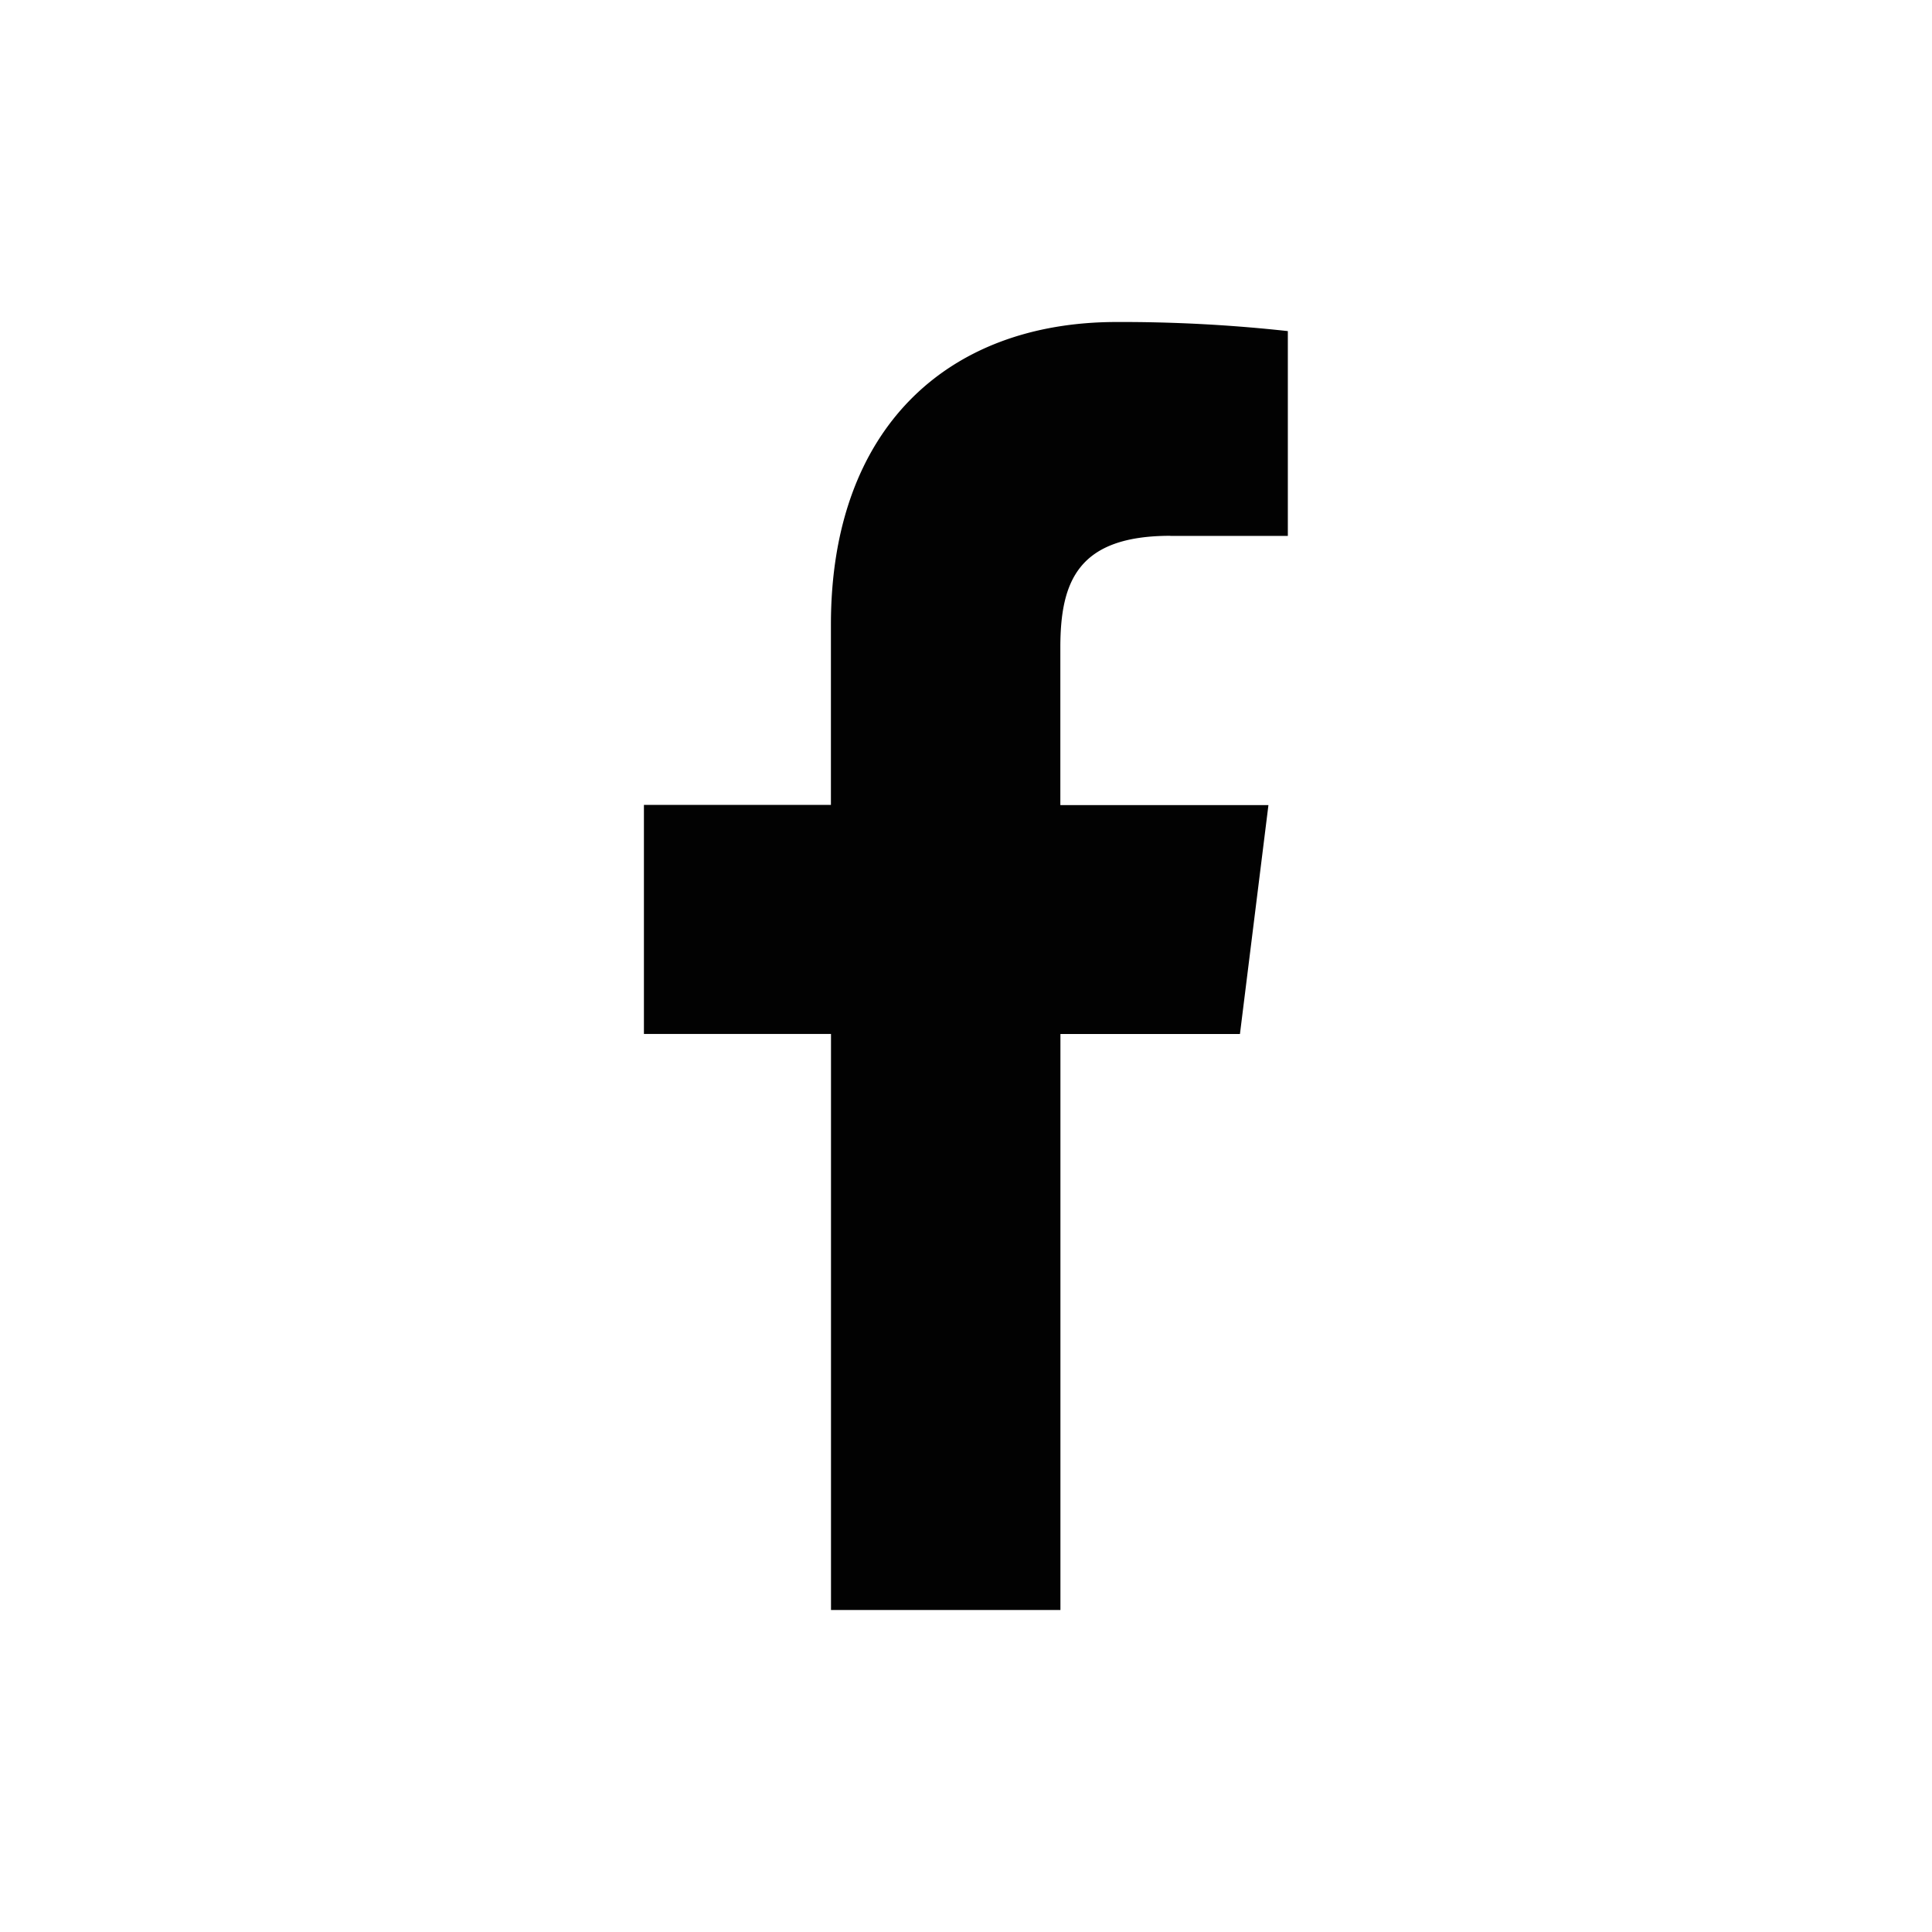 <svg width="24" height="24" fill="none" xmlns="http://www.w3.org/2000/svg"><path d="M14.538 6.657h1.46V4.113A18.916 18.916 0 0013.872 4c-2.106 0-3.55 1.325-3.55 3.759v2.24H7.999v2.845h2.324V20h2.85v-7.155h2.23l.354-2.844h-2.585V8.04c.001-.821.222-1.384 1.367-1.384z" fill="#020202"/></svg>